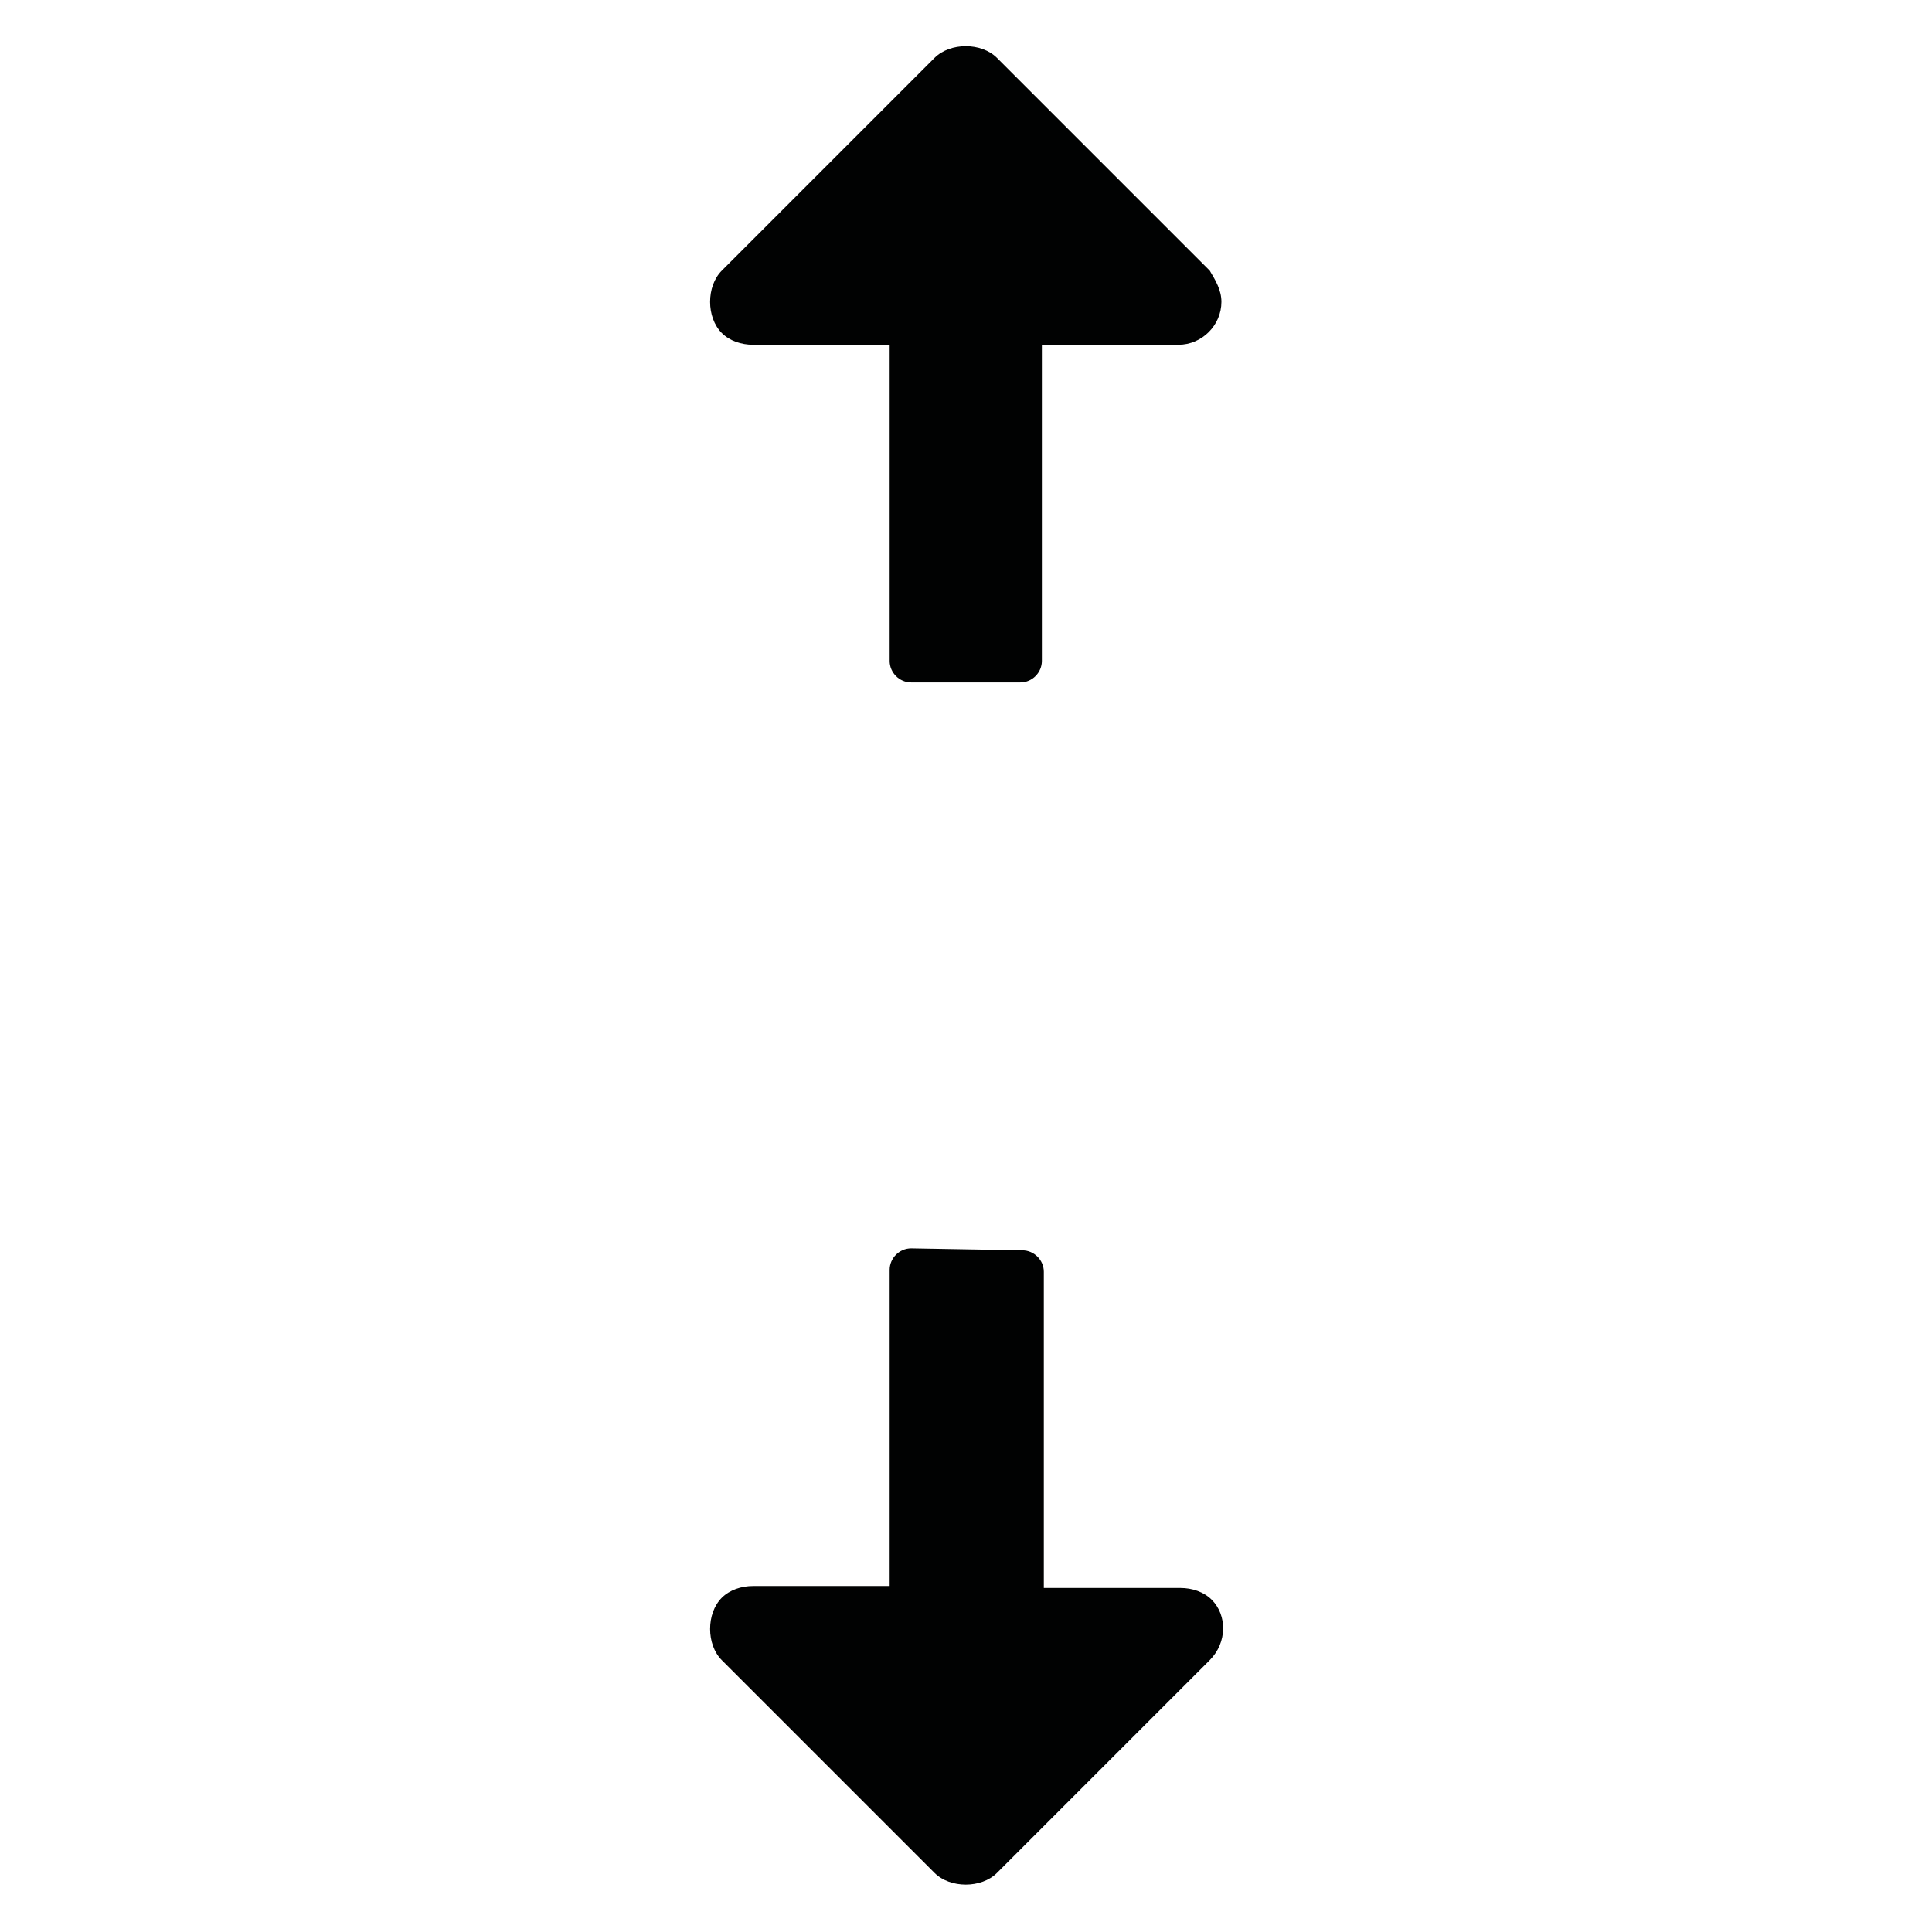 <?xml version="1.0" encoding="utf-8"?>
<!-- Generator: Adobe Illustrator 26.0.1, SVG Export Plug-In . SVG Version: 6.00 Build 0)  -->
<svg version="1.1" id="Capa_1" xmlns="http://www.w3.org/2000/svg" xmlns:xlink="http://www.w3.org/1999/xlink" x="0px" y="0px"
	 viewBox="0 0 70 70" style="enable-background:new 0 0 70 70;" xml:space="preserve">
<style type="text/css">
	.st0{fill:#010202;}
</style>
<g id="opcion-de-aumento-de-tamano" transform="translate(-21.86 35.473) rotate(-45)">
	<g id="Grupo_668">
		<path id="Trazado_714" class="st0" d="M31.9,45.7c-0.3-0.3-0.8-0.3-1.1,0c0,0,0,0,0,0l-8.1,8.1l-3.5-3.5c-0.3-0.3-0.7-0.5-1.1-0.5
			c-0.4,0-0.8,0.2-1.1,0.5c-0.3,0.3-0.5,0.7-0.5,1.1v10.9c0,0.4,0.2,0.8,0.5,1.1c0.3,0.3,0.7,0.5,1.1,0.5H29c0.9,0,1.6-0.7,1.6-1.5
			c0-0.4-0.2-0.8-0.5-1.1l-3.5-3.5l8.1-8.1c0.3-0.3,0.3-0.8,0-1.1c0,0,0,0,0,0L31.9,45.7z"/>
		<path id="Trazado_715" class="st0" d="M64.1,16.3c-0.3-0.3-0.7-0.5-1.1-0.5H52.1c-0.4,0-0.8,0.2-1.1,0.5c-0.3,0.3-0.5,0.7-0.5,1.1
			c0,0.4,0.2,0.8,0.5,1.1l3.5,3.5l-8.1,8.1c-0.3,0.3-0.3,0.8,0,1.1c0,0,0,0,0,0l2.8,2.8c0.3,0.3,0.8,0.3,1.1,0c0,0,0,0,0,0l8.1-8.1
			l3.5,3.5c0.6,0.6,1.6,0.6,2.2,0c0.3-0.3,0.4-0.7,0.5-1.1V17.4C64.6,17,64.4,16.6,64.1,16.3z"/>
	</g>
</g>
</svg>
